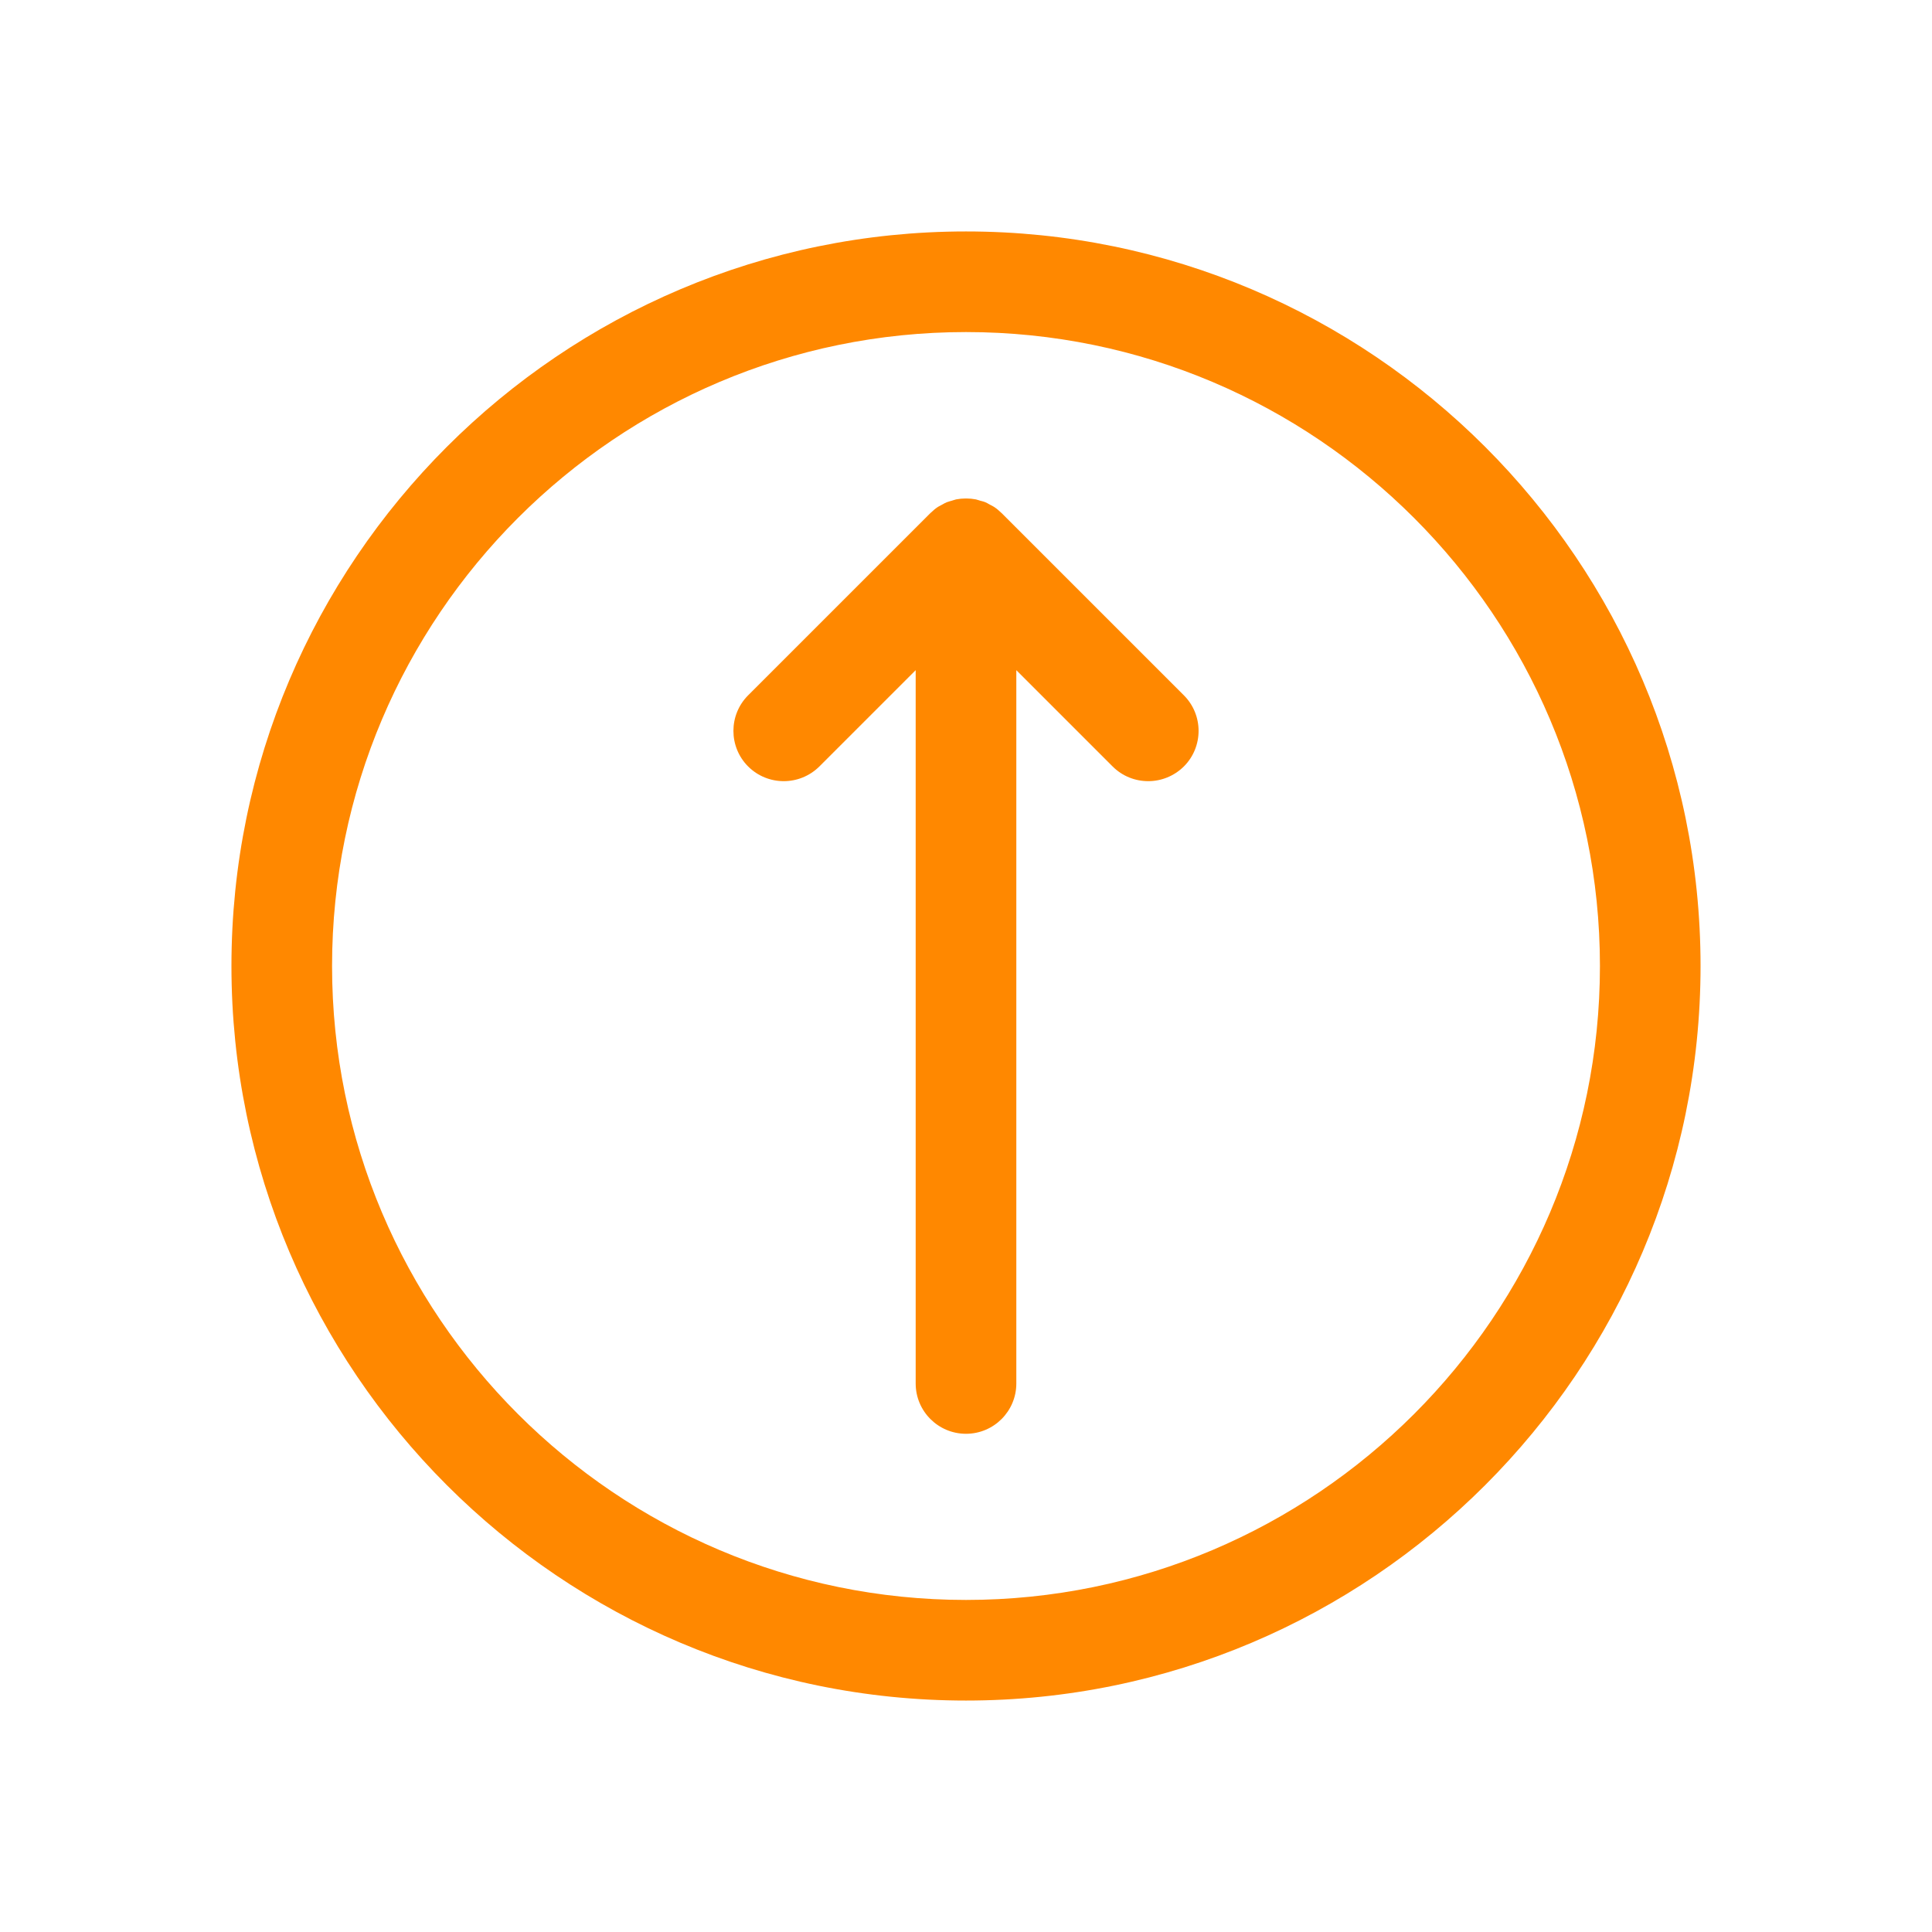 <svg width="64" height="64" viewBox="0 0 64 64" fill="none" xmlns="http://www.w3.org/2000/svg">
<path fill-rule="evenodd" clip-rule="evenodd" d="M7.667 32C7.667 18.583 18.583 7.667 32 7.667C45.417 7.667 56.333 18.583 56.333 32C56.333 45.416 45.417 56.333 32 56.333C18.583 56.333 7.667 45.416 7.667 32ZM11 32C11 43.58 20.42 53 32 53C43.58 53 53 43.58 53 32C53 20.42 43.58 11 32 11C20.42 11 11 20.42 11 32ZM33.167 16.986C33.17 16.99 33.18 16.997 33.18 16.997L39.217 23.033C39.867 23.683 39.867 24.74 39.217 25.39C38.89 25.713 38.463 25.877 38.037 25.877C37.61 25.877 37.183 25.716 36.857 25.39L33.667 22.2V45.83C33.667 46.75 32.92 47.496 32 47.496C31.08 47.496 30.333 46.75 30.333 45.83V22.2L27.143 25.39C26.817 25.713 26.39 25.877 25.963 25.877C25.537 25.877 25.11 25.716 24.783 25.39C24.133 24.74 24.133 23.683 24.783 23.033L30.82 16.997C30.822 16.995 30.824 16.993 30.827 16.991C30.829 16.99 30.832 16.988 30.833 16.986C30.907 16.913 30.987 16.846 31.073 16.79C31.102 16.772 31.131 16.757 31.16 16.742C31.174 16.735 31.189 16.728 31.203 16.72C31.212 16.715 31.22 16.711 31.228 16.706C31.272 16.681 31.315 16.656 31.363 16.637C31.403 16.622 31.442 16.611 31.482 16.599C31.497 16.595 31.512 16.591 31.527 16.587C31.547 16.581 31.567 16.574 31.587 16.568C31.616 16.558 31.644 16.549 31.673 16.543C31.777 16.523 31.88 16.513 31.983 16.513H32H32.017C32.12 16.513 32.223 16.523 32.327 16.543C32.356 16.549 32.384 16.558 32.413 16.568C32.433 16.574 32.453 16.581 32.473 16.587C32.491 16.592 32.51 16.596 32.528 16.601C32.566 16.611 32.604 16.621 32.64 16.637C32.684 16.656 32.725 16.679 32.768 16.704C32.777 16.709 32.787 16.714 32.797 16.72C32.811 16.728 32.826 16.735 32.841 16.742C32.87 16.757 32.9 16.772 32.927 16.79C33.013 16.846 33.093 16.913 33.167 16.986Z" fill="#FF8800"/>
</svg>
